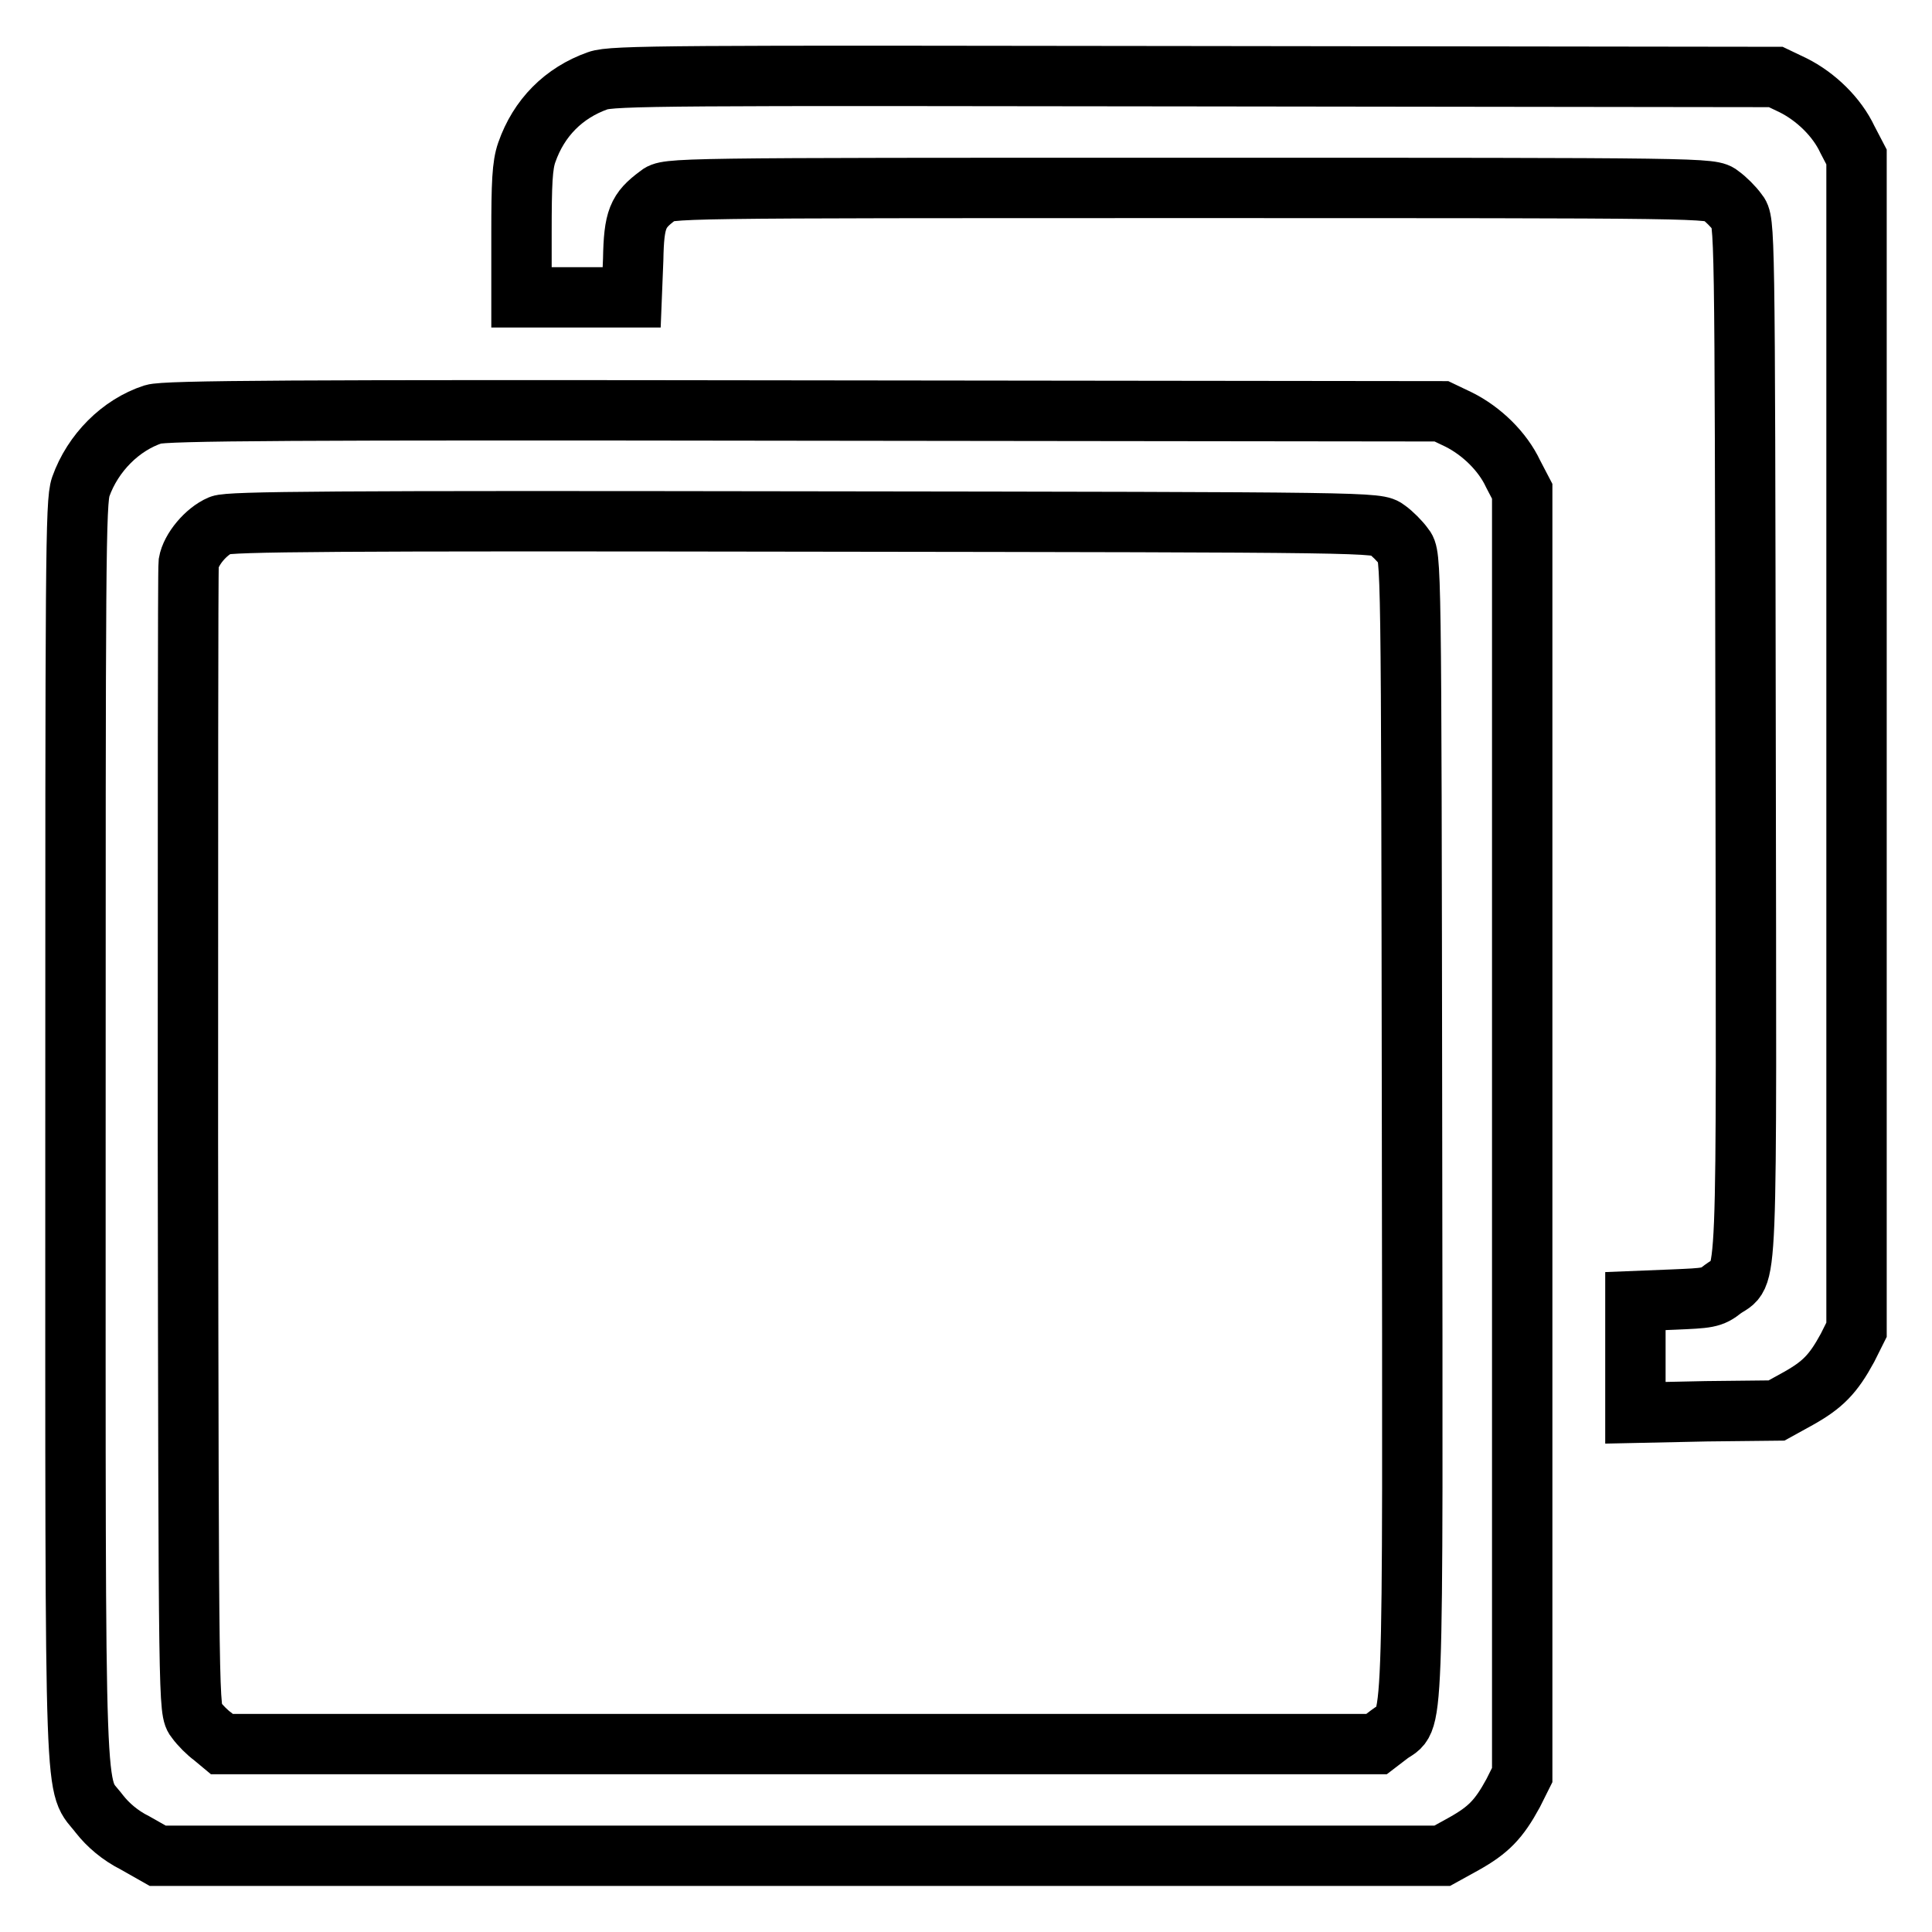 <?xml version="1.0" encoding="utf-8"?>
<!-- Svg Vector Icons : http://www.onlinewebfonts.com/icon -->
<!DOCTYPE svg PUBLIC "-//W3C//DTD SVG 1.1//EN" "http://www.w3.org/Graphics/SVG/1.1/DTD/svg11.dtd">
<svg version="1.1" xmlns="http://www.w3.org/2000/svg" xmlns:xlink="http://www.w3.org/1999/xlink" x="0px" y="0px" viewBox="0 0 256 256" enable-background="new 0 0 256 256" xml:space="preserve">
<g><g><g><path stroke-width="8" fill-opacity="0" stroke="#000000"  d="M79.2,10.7c-4.5,1.6-7.8,4.9-9.4,9.5c-0.6,1.7-0.7,4.1-0.7,10.7v8.5h7.3h7.3l0.2-5c0.1-5.4,0.6-6.5,3.3-8.5c1.2-1,1.3-1,70.4-1c69.1,0,69.2,0,70.4,1c0.7,0.5,1.7,1.5,2.2,2.2c1,1.2,1,1.4,1.1,69.8c0.1,76.3,0.4,70.4-3,72.9c-1.5,1.2-2,1.2-6.6,1.4l-5,0.2v7.4v7.4l9.4-0.2l9.3-0.1l2.9-1.6c3.2-1.8,4.6-3.2,6.5-6.7l1.2-2.4V98.5V20.8l-1.2-2.3c-1.4-3-4.2-5.7-7.2-7.2l-2.3-1.1l-77.1-0.1C89.2,10,81.1,10,79.2,10.7z"/><path stroke-width="8" fill-opacity="0" stroke="#000000"  d="M20.3,54.9c-4.3,1.4-8,5.1-9.6,9.6c-0.7,2-0.7,9.8-0.7,85.6c0,92.9-0.2,85.8,3.2,90.3c1.1,1.4,2.7,2.8,4.7,3.8l3,1.7H106h85.1l2.9-1.6c3.2-1.8,4.6-3.2,6.5-6.7l1.2-2.4v-85.1V65.1l-1.2-2.3c-1.4-3-4.2-5.7-7.2-7.2l-2.3-1.1l-84.4-0.1C38.8,54.3,21.9,54.4,20.3,54.9z M183.8,70.2c0.7,0.5,1.7,1.5,2.2,2.2c1,1.2,1,1.3,1.1,77.1c0.1,83.9,0.3,77.8-3,80.3l-1.7,1.3h-76.5H29.4l-1.2-1c-0.7-0.5-1.7-1.5-2.2-2.2c-1-1.2-1-1.3-1.1-76.5c0-41.4,0-75.9,0.1-76.8c0.3-1.8,2.3-4.2,4.2-5c1.2-0.5,14.9-0.6,77.4-0.5C182.5,69.2,182.5,69.2,183.8,70.2z"/></g></g></g>
</svg>